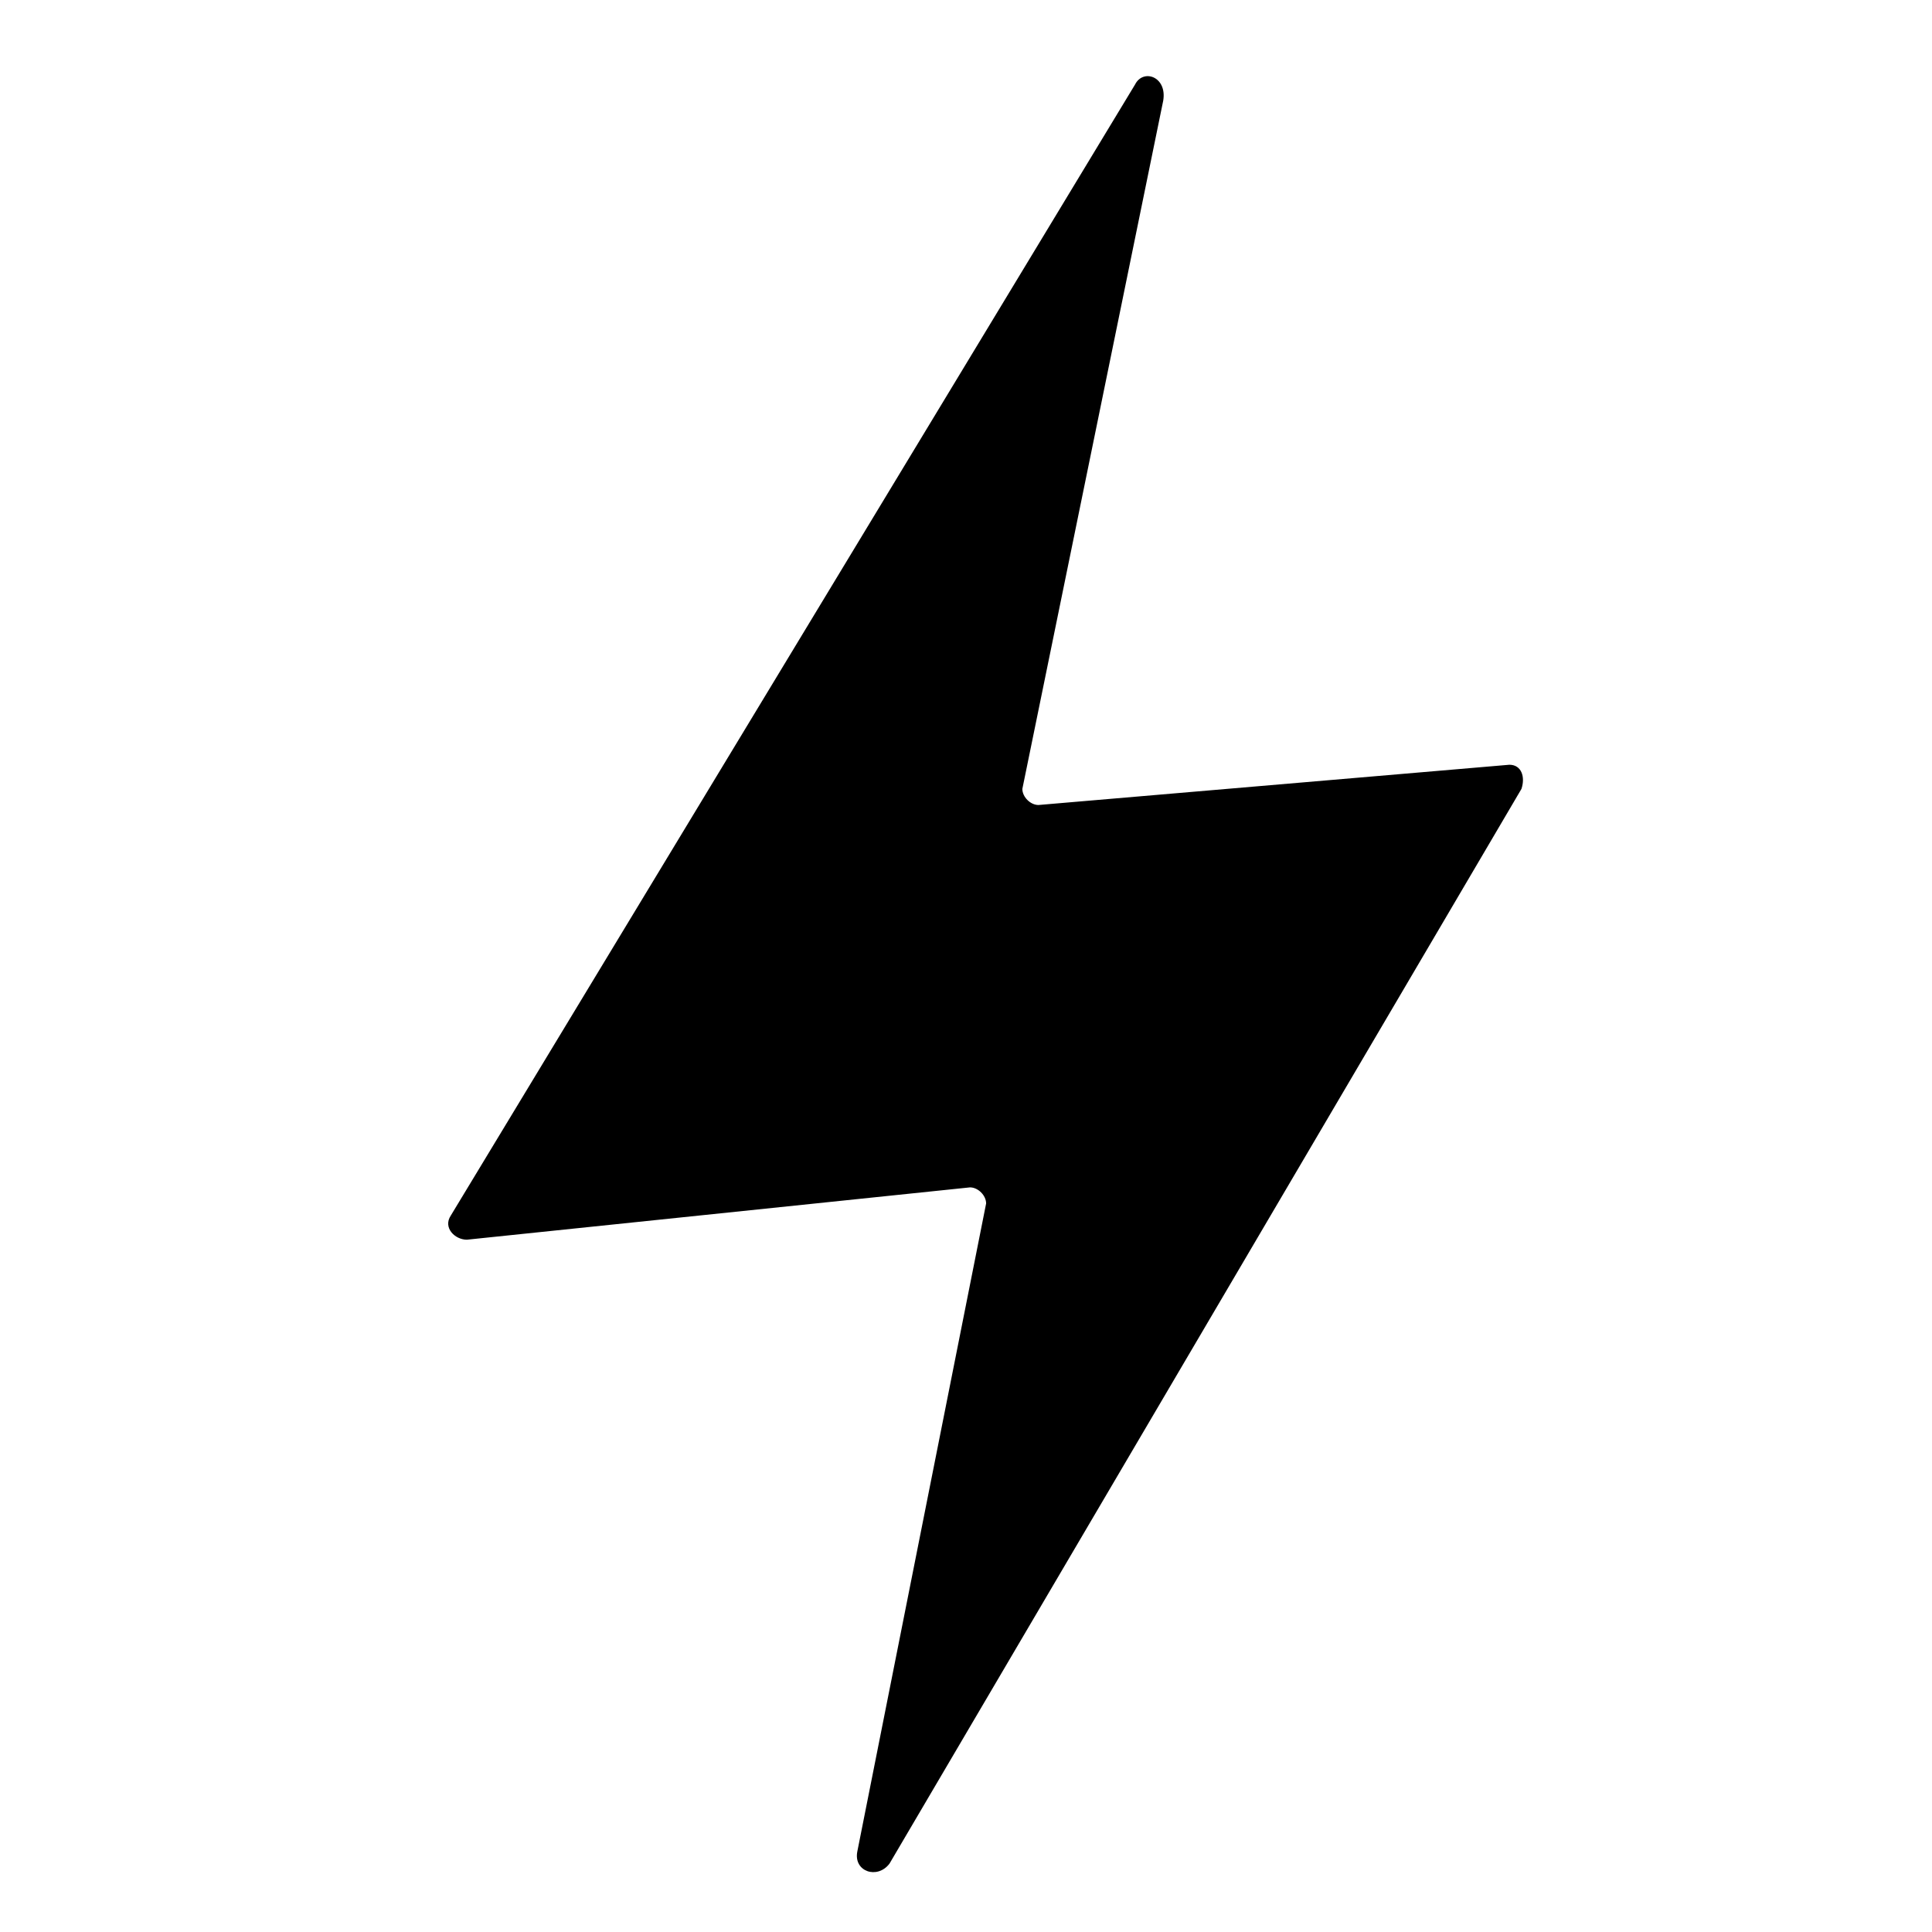 <svg xmlns="http://www.w3.org/2000/svg" viewBox="0 0 48 48">
<path style="fill:#000000;" d="M28.2,2.1l-17,28.1c-0.2,0.3,0.1,0.6,0.4,0.6l12.5-1.3c0.2,0,0.4,0.2,0.4,0.4L21.3,46
	c-0.1,0.5,0.5,0.7,0.8,0.3l15.7-26.7c0.1-0.3,0-0.6-0.3-0.6L25.8,20c-0.2,0-0.4-0.2-0.4-0.4l3.5-17.1C29,1.9,28.4,1.7,28.2,2.1z"/>
</svg>
